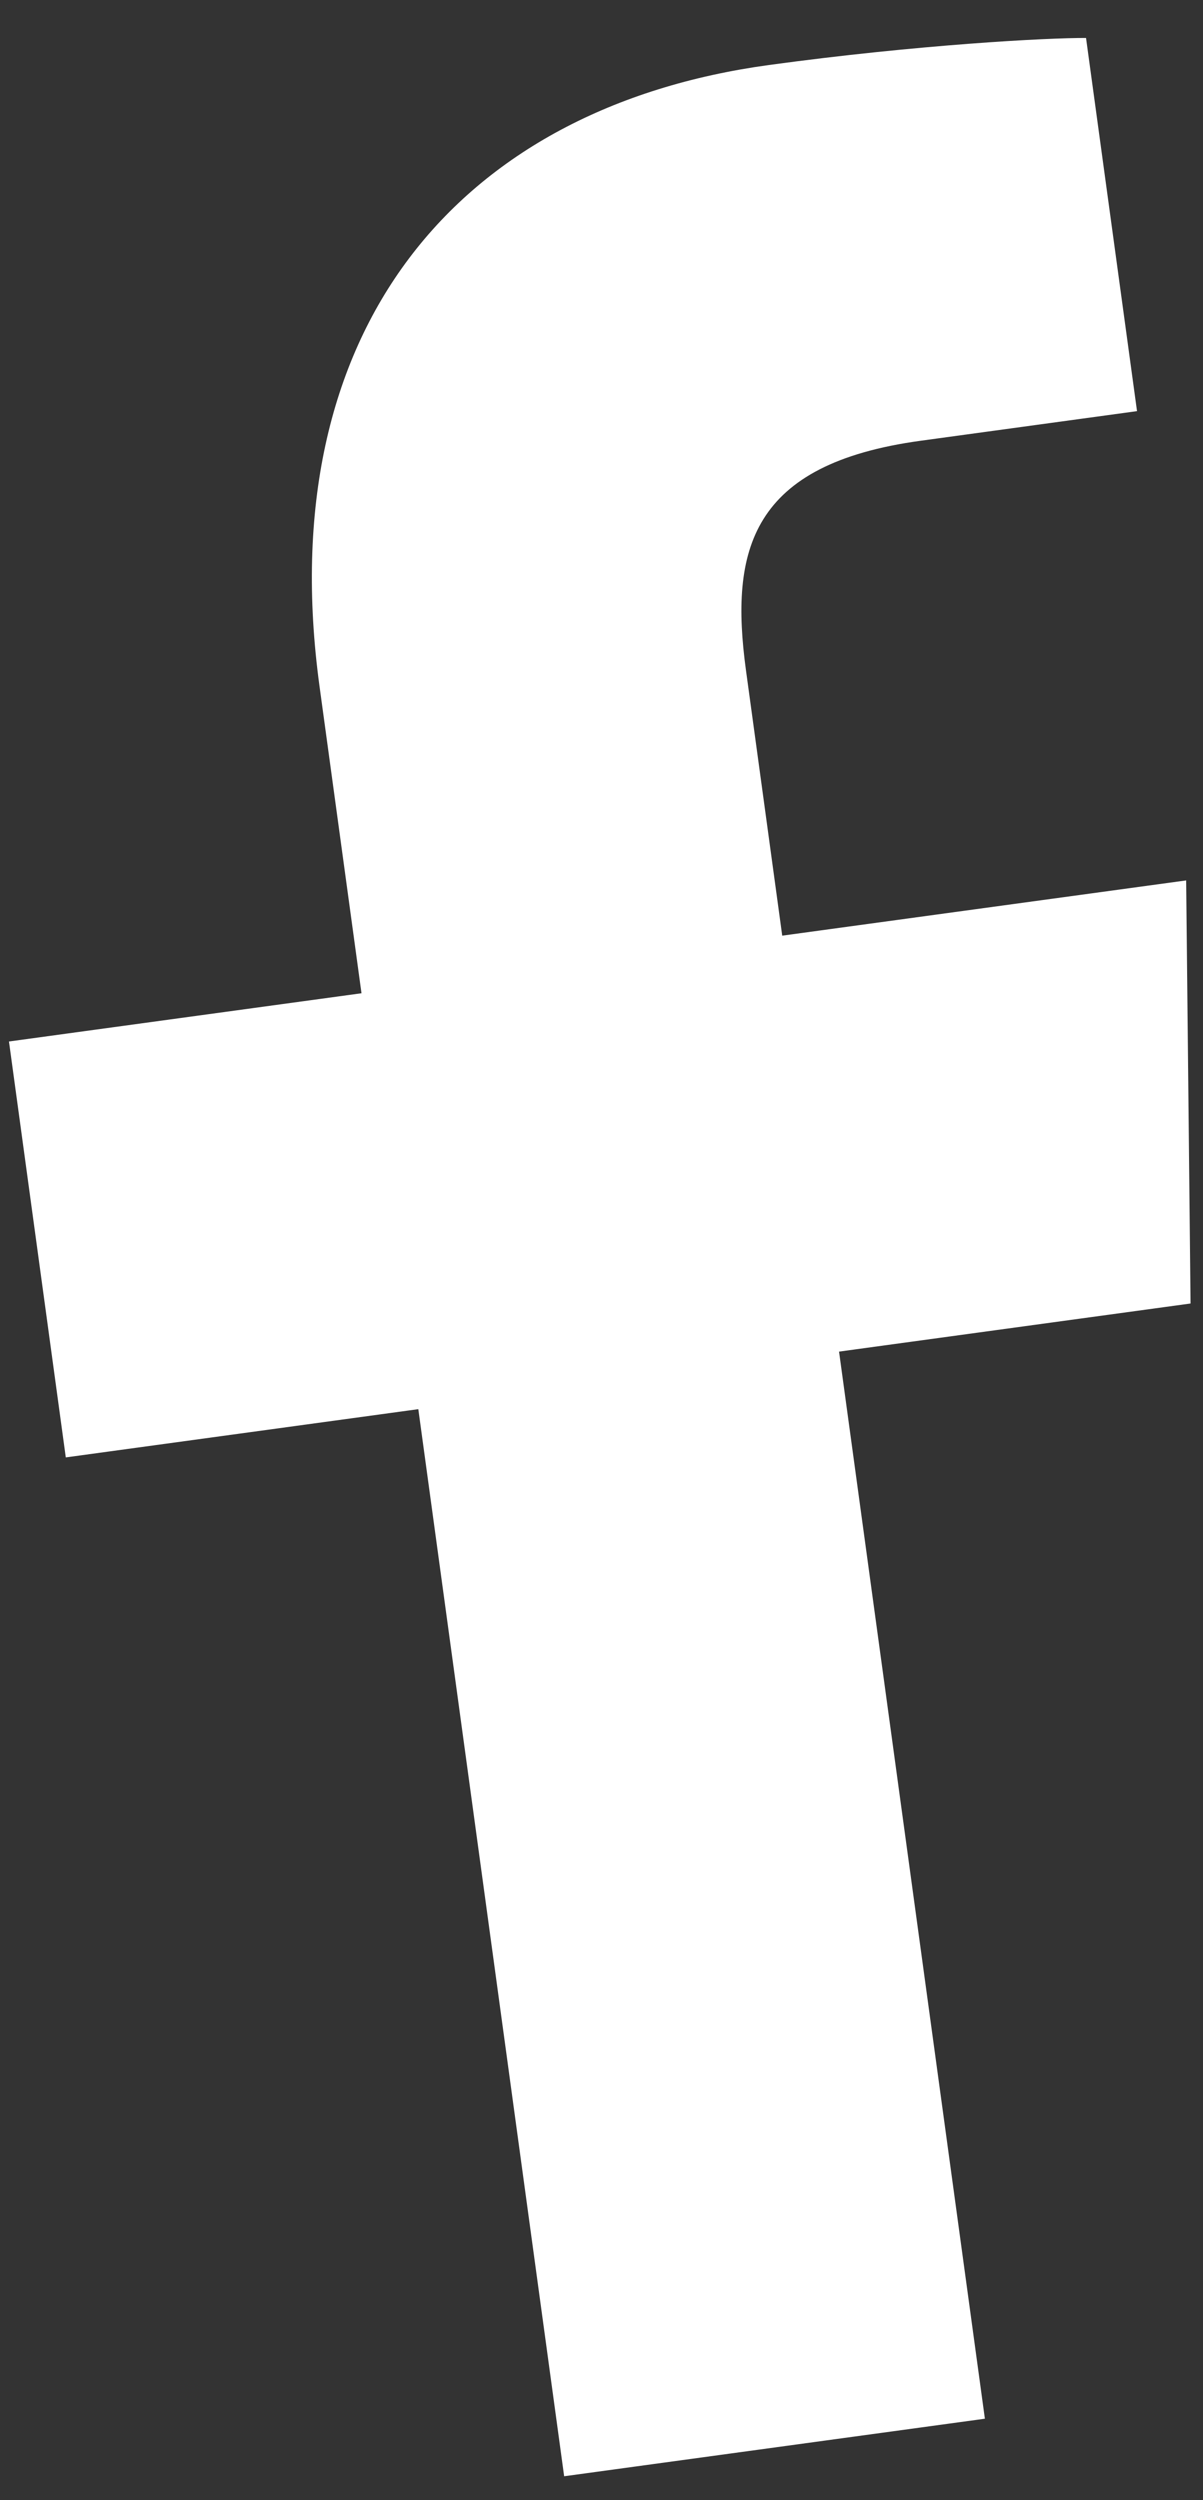 <svg width="26" height="54" viewBox="0 0 26 54" fill="none" xmlns="http://www.w3.org/2000/svg">
<rect x="0" y="0" width="26" height="54" fill="#333333" stroke="none"/>
<path d="M21.286 52.241L18.134 29.193L25.731 28.154L25.636 19.016L16.906 20.209L16.123 14.482C15.766 11.872 16.229 10.021 19.902 9.519L24.574 8.88L23.472 0.82C22.64 0.816 19.841 0.964 16.621 1.404C9.887 2.325 5.855 7.134 6.906 14.825L7.813 21.453L0.194 22.495L1.422 31.478L9.041 30.436L12.193 53.484L21.286 52.241Z" fill="white"/>
</svg>
